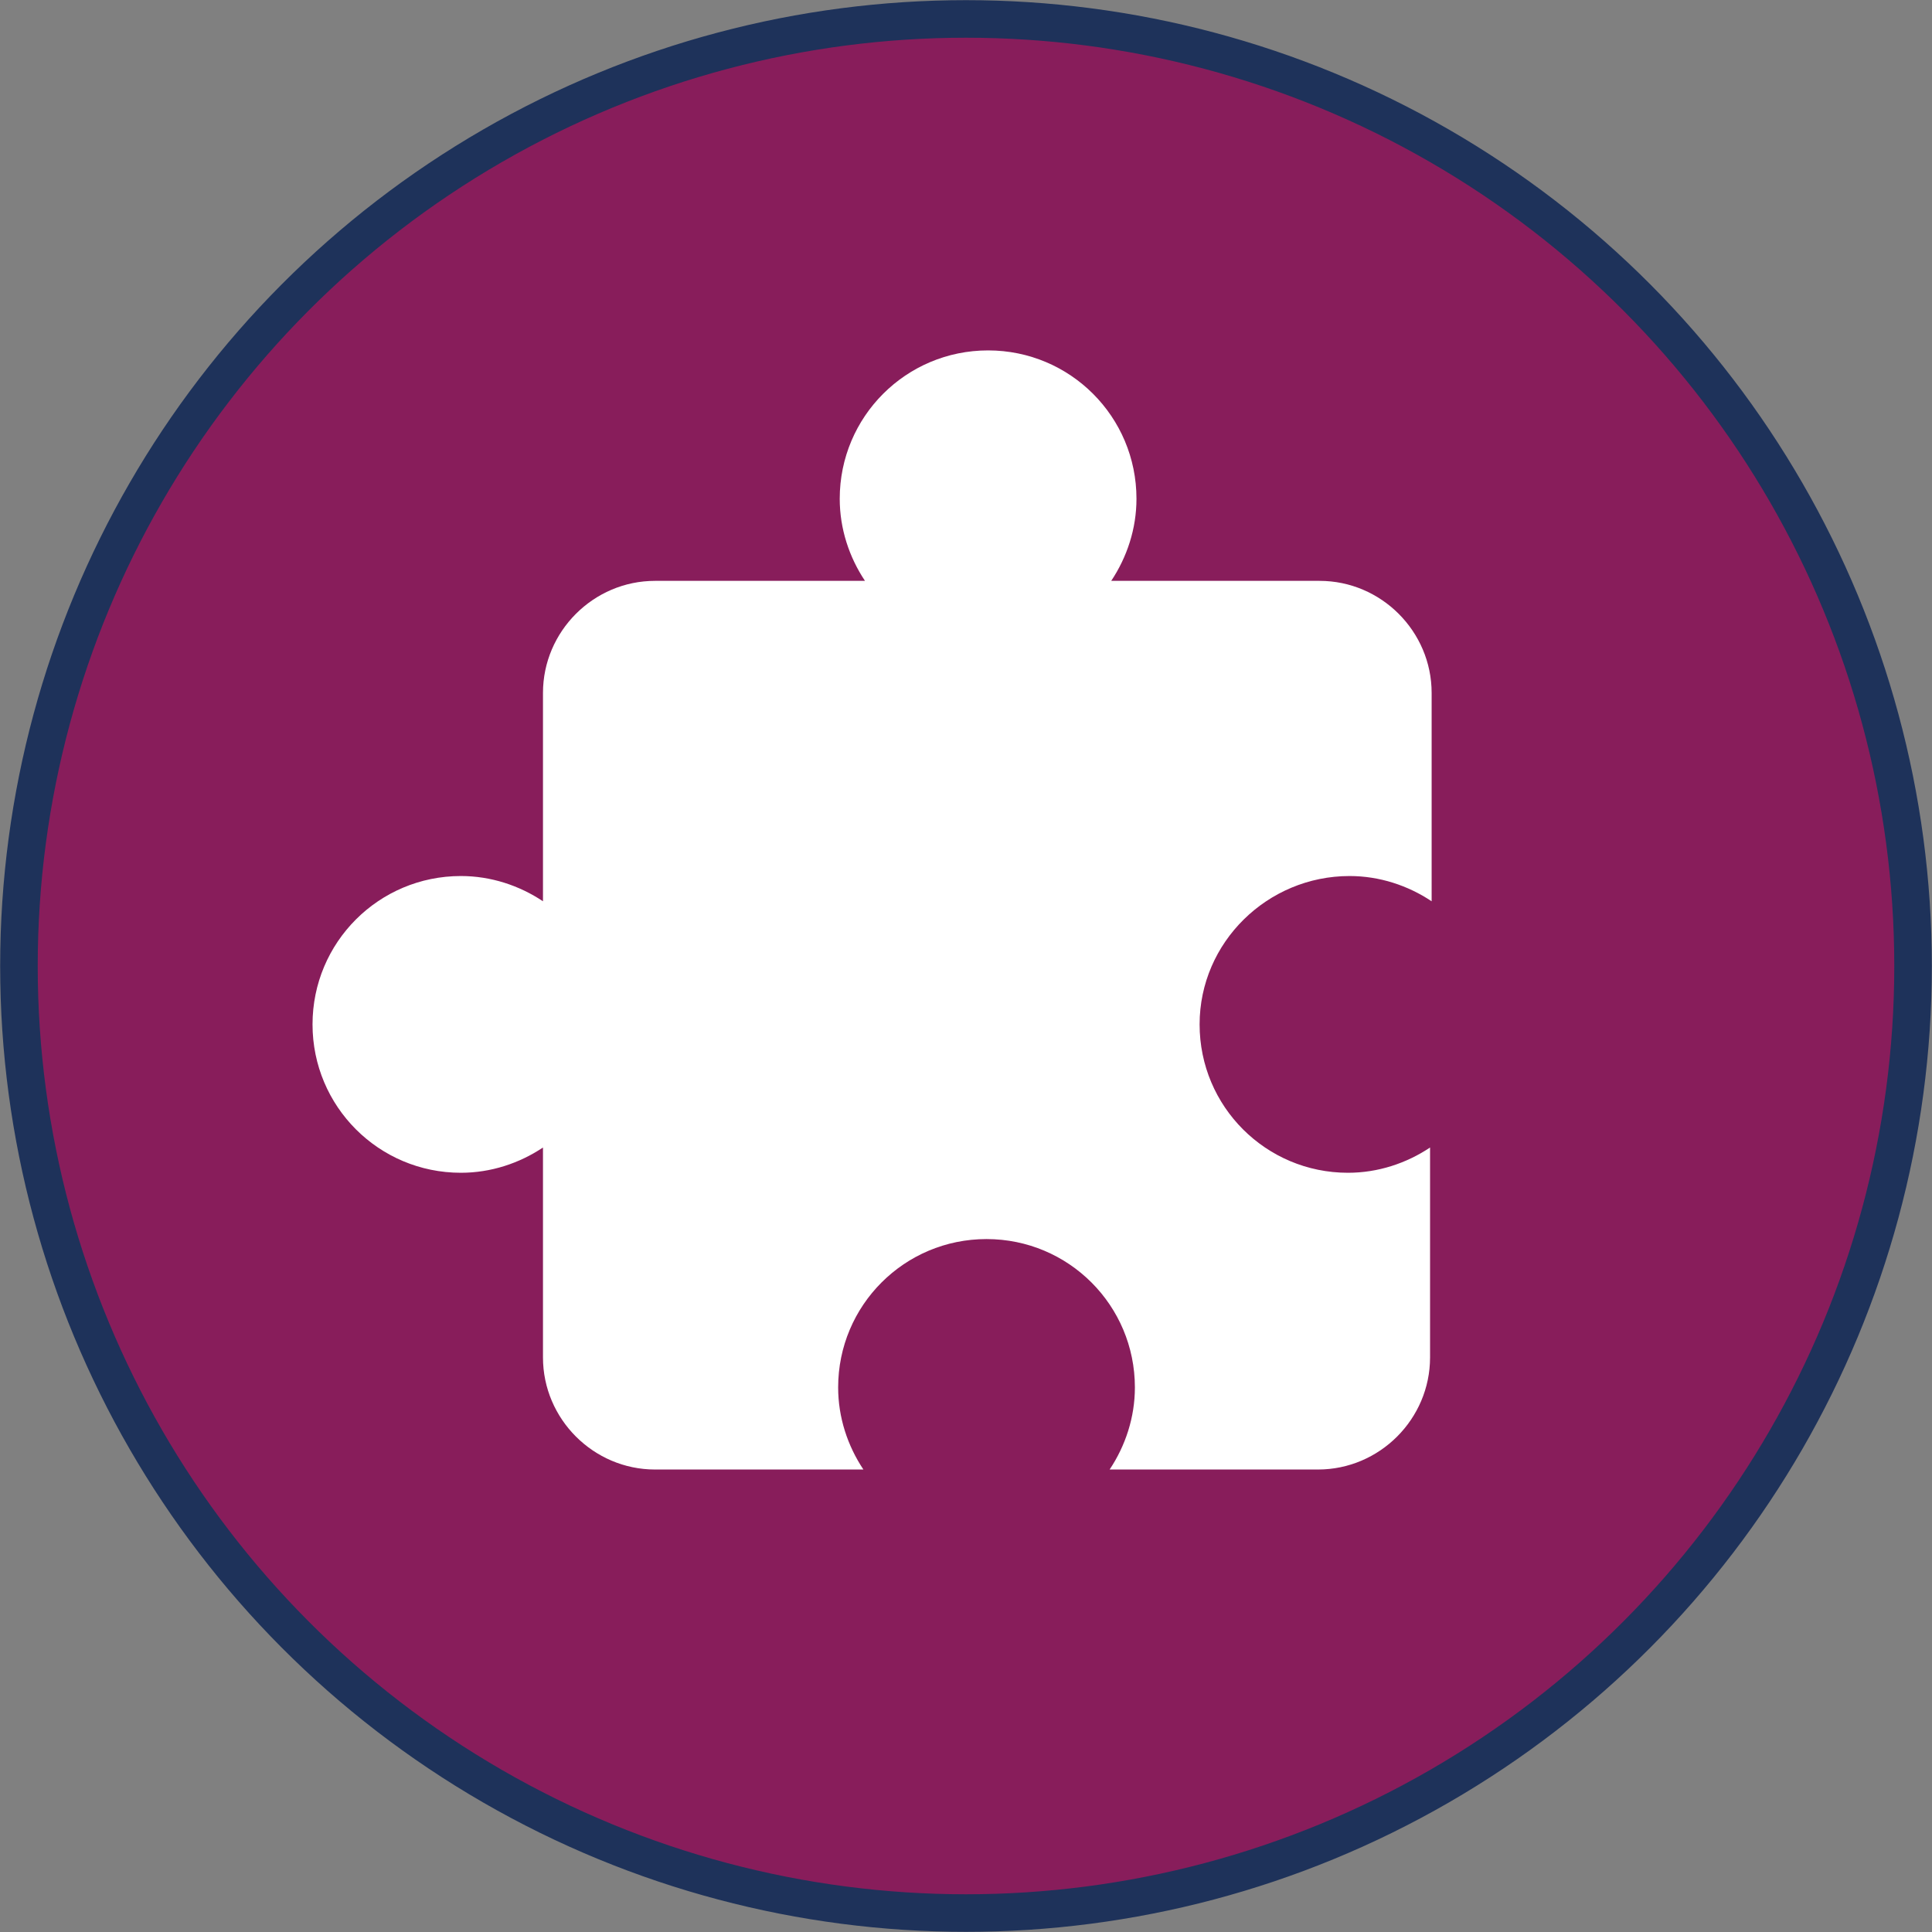 <?xml version="1.0" encoding="utf-8"?>
<!-- Generator: Adobe Illustrator 23.0.3, SVG Export Plug-In . SVG Version: 6.00 Build 0)  -->
<svg version="1.1" id="Ebene_1" xmlns="http://www.w3.org/2000/svg" xmlns:xlink="http://www.w3.org/1999/xlink" x="0px" y="0px"
	 width="122.4px" height="122.4px" viewBox="0 0 122.4 122.4" style="enable-background:new 0 0 122.4 122.4;" xml:space="preserve"
	>
<rect x="0" y="0" width="122.4" height="122.4" fill="#808080" stroke="none"/>
<style type="text/css">
	.st0{clip-path:url(#SVGID_2_);fill:#881D5B;}
	.st1{clip-path:url(#SVGID_2_);fill:none;stroke:#1E325A;stroke-width:2.38;stroke-miterlimit:10;}
	.st2{clip-path:url(#SVGID_2_);fill:#FFFFFF;}
</style>
<g>
	<defs>
		<rect id="SVGID_1_" width="122.4" height="122.4"/>
	</defs>
	<clipPath id="SVGID_2_">
		<use xlink:href="#SVGID_1_"  style="overflow:visible;"/>
	</clipPath>
	<path class="st0" d="M121.2,61.2c0,33.1-26.9,60-60,60s-60-26.9-60-60s26.9-60,60-60S121.2,28.1,121.2,61.2"/>
	<circle class="st1" cx="61.2" cy="61.2" r="60"/>
	<path class="st2" d="M85.5,55.5c1.9,0,3.7,0.6,5.2,1.6V43.9c0-3.9-3.2-7.1-7.1-7.1H70.4c1-1.5,1.6-3.3,1.6-5.2
		c0-5.2-4.2-9.4-9.4-9.4c-5.2,0-9.4,4.2-9.4,9.4c0,1.9,0.6,3.7,1.6,5.2H41.5c-3.9,0-7.1,3.2-7.1,7.1v13.2c-1.5-1-3.3-1.6-5.2-1.6
		c-5.2,0-9.4,4.2-9.4,9.4s4.2,9.4,9.4,9.4c1.9,0,3.7-0.6,5.2-1.6V86c0,3.9,3.2,7.1,7.1,7.1h13.2c-1-1.5-1.6-3.3-1.6-5.2
		c0-5.2,4.2-9.4,9.4-9.4c5.2,0,9.4,4.2,9.4,9.4c0,1.9-0.6,3.7-1.6,5.2h13.2c3.9,0,7.1-3.2,7.1-7.1V72.7c-1.5,1-3.3,1.6-5.2,1.6
		c-5.2,0-9.4-4.2-9.4-9.4S80.3,55.5,85.5,55.5"/>
</g>
</svg>
